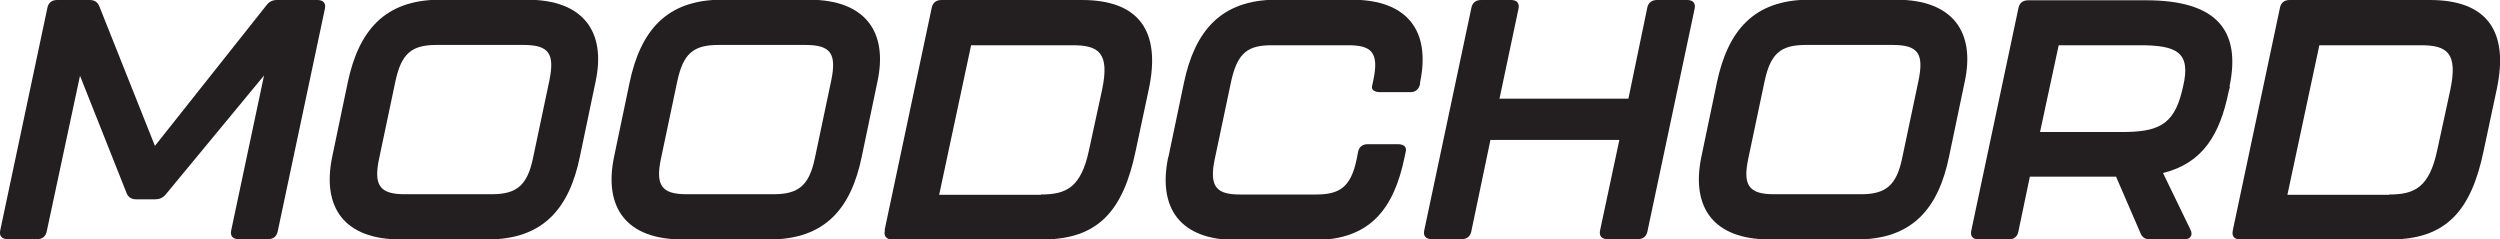 <?xml version="1.0" encoding="UTF-8"?>
<svg id="Layer_2" xmlns="http://www.w3.org/2000/svg" viewBox="0 0 88.43 8.47">
  <defs>
    <style>
      .cls-1 {
        fill: #231f20;
      }
    </style>
  </defs>
  <g id="Layer_1-2" data-name="Layer_1">
    <g>
      <path class="cls-1" d="M.01,8.14L1.68.26c.04-.17.16-.26.34-.26h1.15c.17,0,.29.07.35.24l1.96,4.92L9.43.18c.1-.13.22-.18.37-.18h1.43c.2,0,.31.11.26.32l-1.67,7.88c-.04.17-.16.26-.34.26h-1.04c-.2,0-.31-.11-.26-.32l1.16-5.47-3.48,4.21c-.1.12-.22.17-.37.17h-.67c-.17,0-.29-.07-.35-.24l-1.64-4.13-1.18,5.52c-.04.17-.16.26-.34.26H.27c-.2,0-.31-.11-.26-.32Z"/>
      <path class="cls-1" d="M11.75,5.55l.55-2.63c.38-1.8,1.28-2.93,3.26-2.93h3.09c1.98,0,2.81,1.13,2.41,2.93l-.55,2.63c-.37,1.79-1.27,2.92-3.26,2.92h-3.08c-1.99,0-2.79-1.13-2.42-2.92ZM17.4,6.87c.88,0,1.25-.32,1.45-1.26l.58-2.75c.2-.96-.01-1.27-.91-1.27h-3.08c-.89,0-1.24.31-1.45,1.27l-.58,2.75c-.2.94.02,1.26.9,1.26h3.09Z"/>
      <path class="cls-1" d="M21.72,5.55l.55-2.63c.38-1.8,1.28-2.93,3.26-2.93h3.09c1.98,0,2.81,1.13,2.41,2.93l-.55,2.63c-.37,1.79-1.27,2.92-3.26,2.92h-3.08c-1.99,0-2.79-1.13-2.42-2.92ZM27.37,6.87c.88,0,1.25-.32,1.45-1.26l.58-2.75c.2-.96-.01-1.27-.91-1.27h-3.08c-.89,0-1.24.31-1.45,1.27l-.58,2.75c-.2.94.02,1.26.9,1.26h3.09Z"/>
      <path class="cls-1" d="M31.29,8.14l1.67-7.88c.04-.17.16-.26.34-.26h4.97c1.98,0,2.82,1.06,2.36,3.18l-.46,2.16c-.44,2.11-1.32,3.13-3.3,3.13h-5.31c-.2,0-.31-.11-.26-.32ZM36.82,6.88c.9,0,1.42-.25,1.7-1.57l.46-2.12c.28-1.32-.11-1.59-1.04-1.59h-3.59l-1.13,5.29h3.6Z"/>
      <path class="cls-1" d="M41.33,5.55l.55-2.63c.38-1.8,1.29-2.93,3.27-2.93h2.67c1.99,0,2.79,1.13,2.41,2.93v.06c-.05.18-.16.28-.34.28h-1.06c-.2,0-.32-.07-.3-.2l.04-.19c.23-1.04-.07-1.27-.9-1.27h-2.67c-.83,0-1.22.23-1.45,1.27l-.58,2.75c-.22,1.03.1,1.26.9,1.26h2.67c.82,0,1.24-.23,1.45-1.26l.05-.26c.04-.17.16-.26.34-.26h1.06c.2,0,.31.08.29.23l-.05.24c-.37,1.79-1.2,2.92-3.19,2.92h-2.76c-1.99,0-2.78-1.13-2.41-2.92Z"/>
      <path class="cls-1" d="M50.38,8.14l1.67-7.88c.04-.17.16-.26.34-.26h1.06c.2,0,.31.11.26.32l-.67,3.17h4.56l.67-3.23c.04-.17.16-.26.34-.26h1.07c.2,0,.31.11.26.32l-1.67,7.88c-.04.17-.16.26-.34.26h-1.07c-.2,0-.31-.11-.26-.32l.68-3.19h-4.56l-.68,3.25c-.04.17-.16.26-.34.26h-1.06c-.2,0-.31-.11-.26-.32Z"/>
      <path class="cls-1" d="M60.18,5.55l.55-2.63c.38-1.8,1.28-2.93,3.26-2.93h3.09c1.98,0,2.81,1.13,2.41,2.93l-.55,2.63c-.37,1.79-1.27,2.92-3.26,2.92h-3.08c-1.99,0-2.79-1.13-2.42-2.92ZM65.83,6.87c.88,0,1.25-.32,1.45-1.26l.58-2.75c.2-.96-.01-1.27-.91-1.27h-3.08c-.89,0-1.24.31-1.45,1.27l-.58,2.75c-.2.94.02,1.26.9,1.26h3.09Z"/>
      <path class="cls-1" d="M78.88,3.06l-.05.19c-.31,1.51-.91,2.52-2.32,2.87l.97,2c.1.2,0,.35-.23.35h-1.19c-.17,0-.29-.07-.35-.23l-.86-1.99h-3.05l-.41,1.96c-.04.17-.16.26-.34.26h-1.06c-.2,0-.31-.11-.26-.32l1.67-7.88c.04-.17.16-.26.34-.26h4.17c2.46,0,3.38,1.03,2.95,3.06ZM75.67,1.6h-2.85l-.66,3.07h2.87c1.27,0,1.85-.22,2.15-1.44l.04-.17c.29-1.22-.23-1.46-1.54-1.46Z"/>
      <path class="cls-1" d="M78.98,8.14l1.67-7.88c.04-.17.16-.26.34-.26h4.96c1.98,0,2.82,1.06,2.36,3.18l-.46,2.16c-.44,2.11-1.32,3.13-3.3,3.13h-5.31c-.2,0-.31-.11-.26-.32ZM84.51,6.88c.9,0,1.42-.25,1.7-1.57l.46-2.12c.28-1.32-.11-1.59-1.04-1.59h-3.59l-1.13,5.29h3.6Z"/>
    </g>
  </g>
</svg>